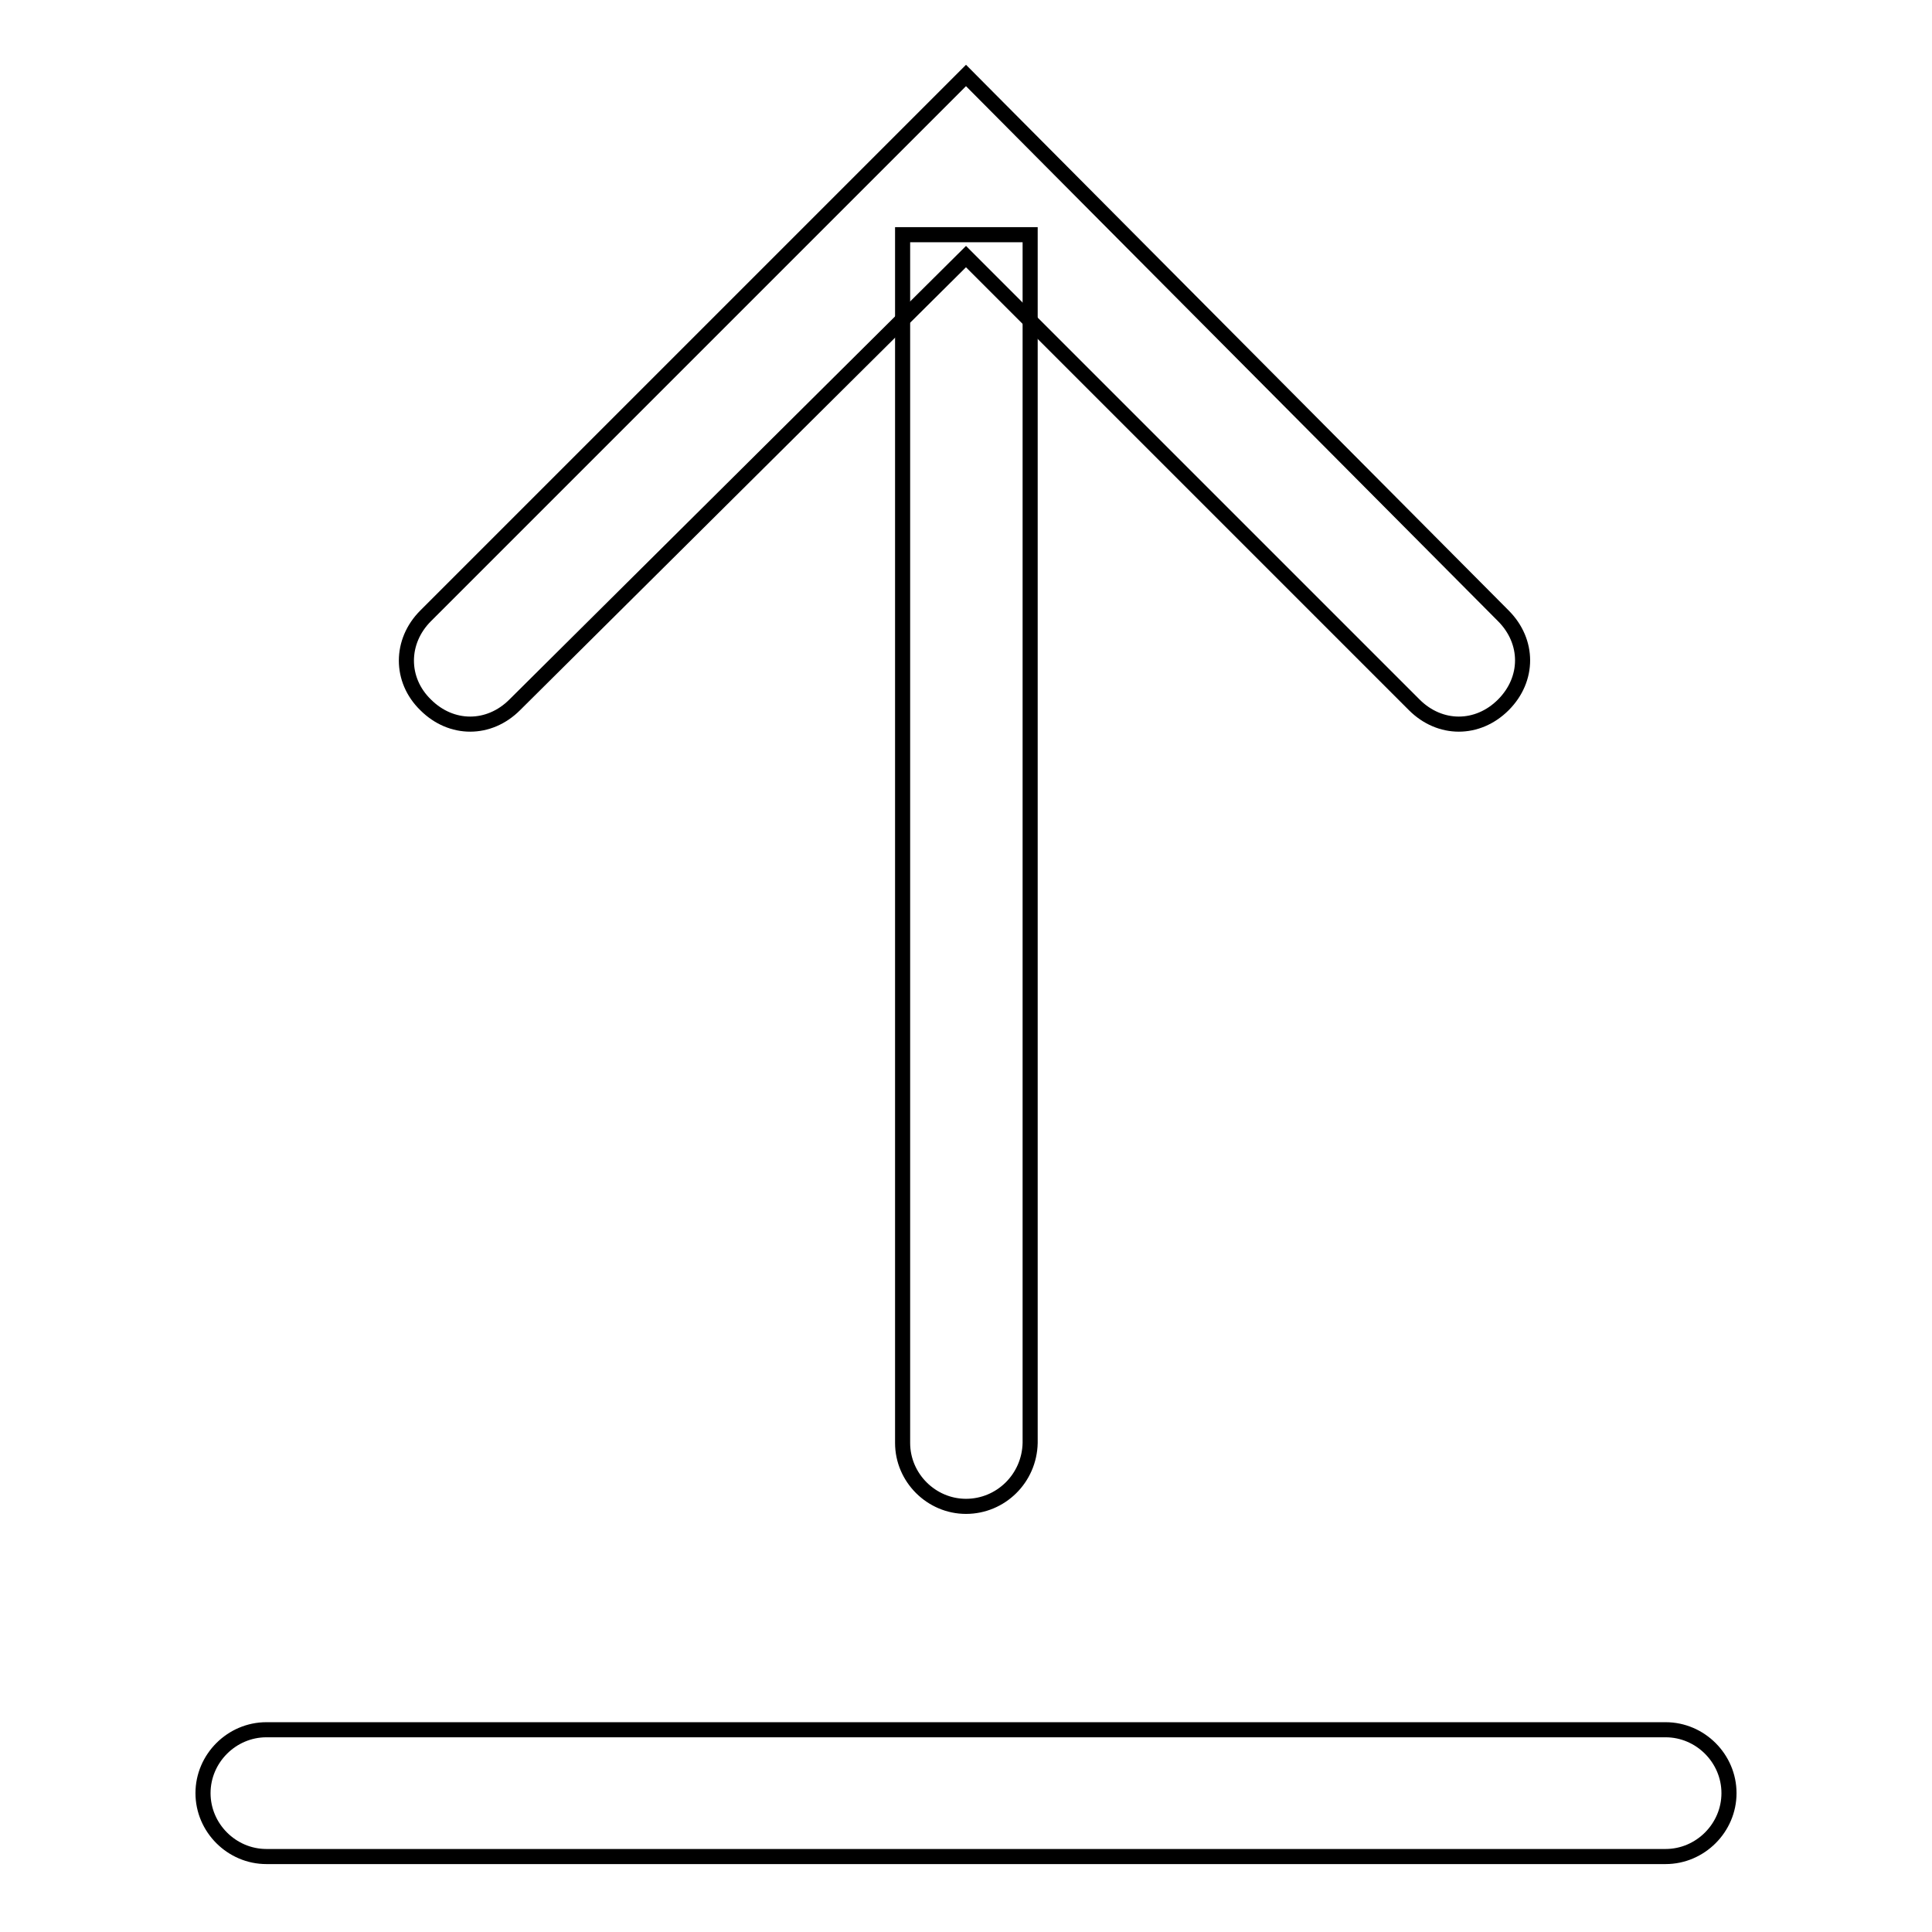 <?xml version="1.0" encoding="utf-8"?>
<!-- Svg Vector Icons : http://www.onlinewebfonts.com/icon -->
<!DOCTYPE svg PUBLIC "-//W3C//DTD SVG 1.1//EN" "http://www.w3.org/Graphics/SVG/1.1/DTD/svg11.dtd">
<svg version="1.1" xmlns="http://www.w3.org/2000/svg" xmlns:xlink="http://www.w3.org/1999/xlink" x="0px" y="0px" viewBox="0 0 256 256" enable-background="new 0 0 256 256" xml:space="preserve">
<g> <path stroke-width="2" fill-opacity="0" stroke="#000000"  d="M128,199.6c-4.6,0-8.4-3.8-8.4-8.4V31.1h16.9v160.1C136.4,195.9,132.6,199.6,128,199.6z M220.7,246H35.3 c-4.6,0-8.4-3.8-8.4-8.4c0-4.6,3.8-8.4,8.4-8.4h185.4c4.6,0,8.4,3.8,8.4,8.4C229.1,242.2,225.3,246,220.7,246z"/> <path stroke-width="2" fill-opacity="0" stroke="#000000"  d="M56.4,93.4c3.4,3.4,8.4,3.4,11.8,0L128,34l59.4,59.4c3.4,3.4,8.4,3.4,11.8,0c3.4-3.4,3.4-8.4,0-11.8L128,10 L56.4,81.6C53,85,53,90.1,56.4,93.4z"/></g>
</svg>